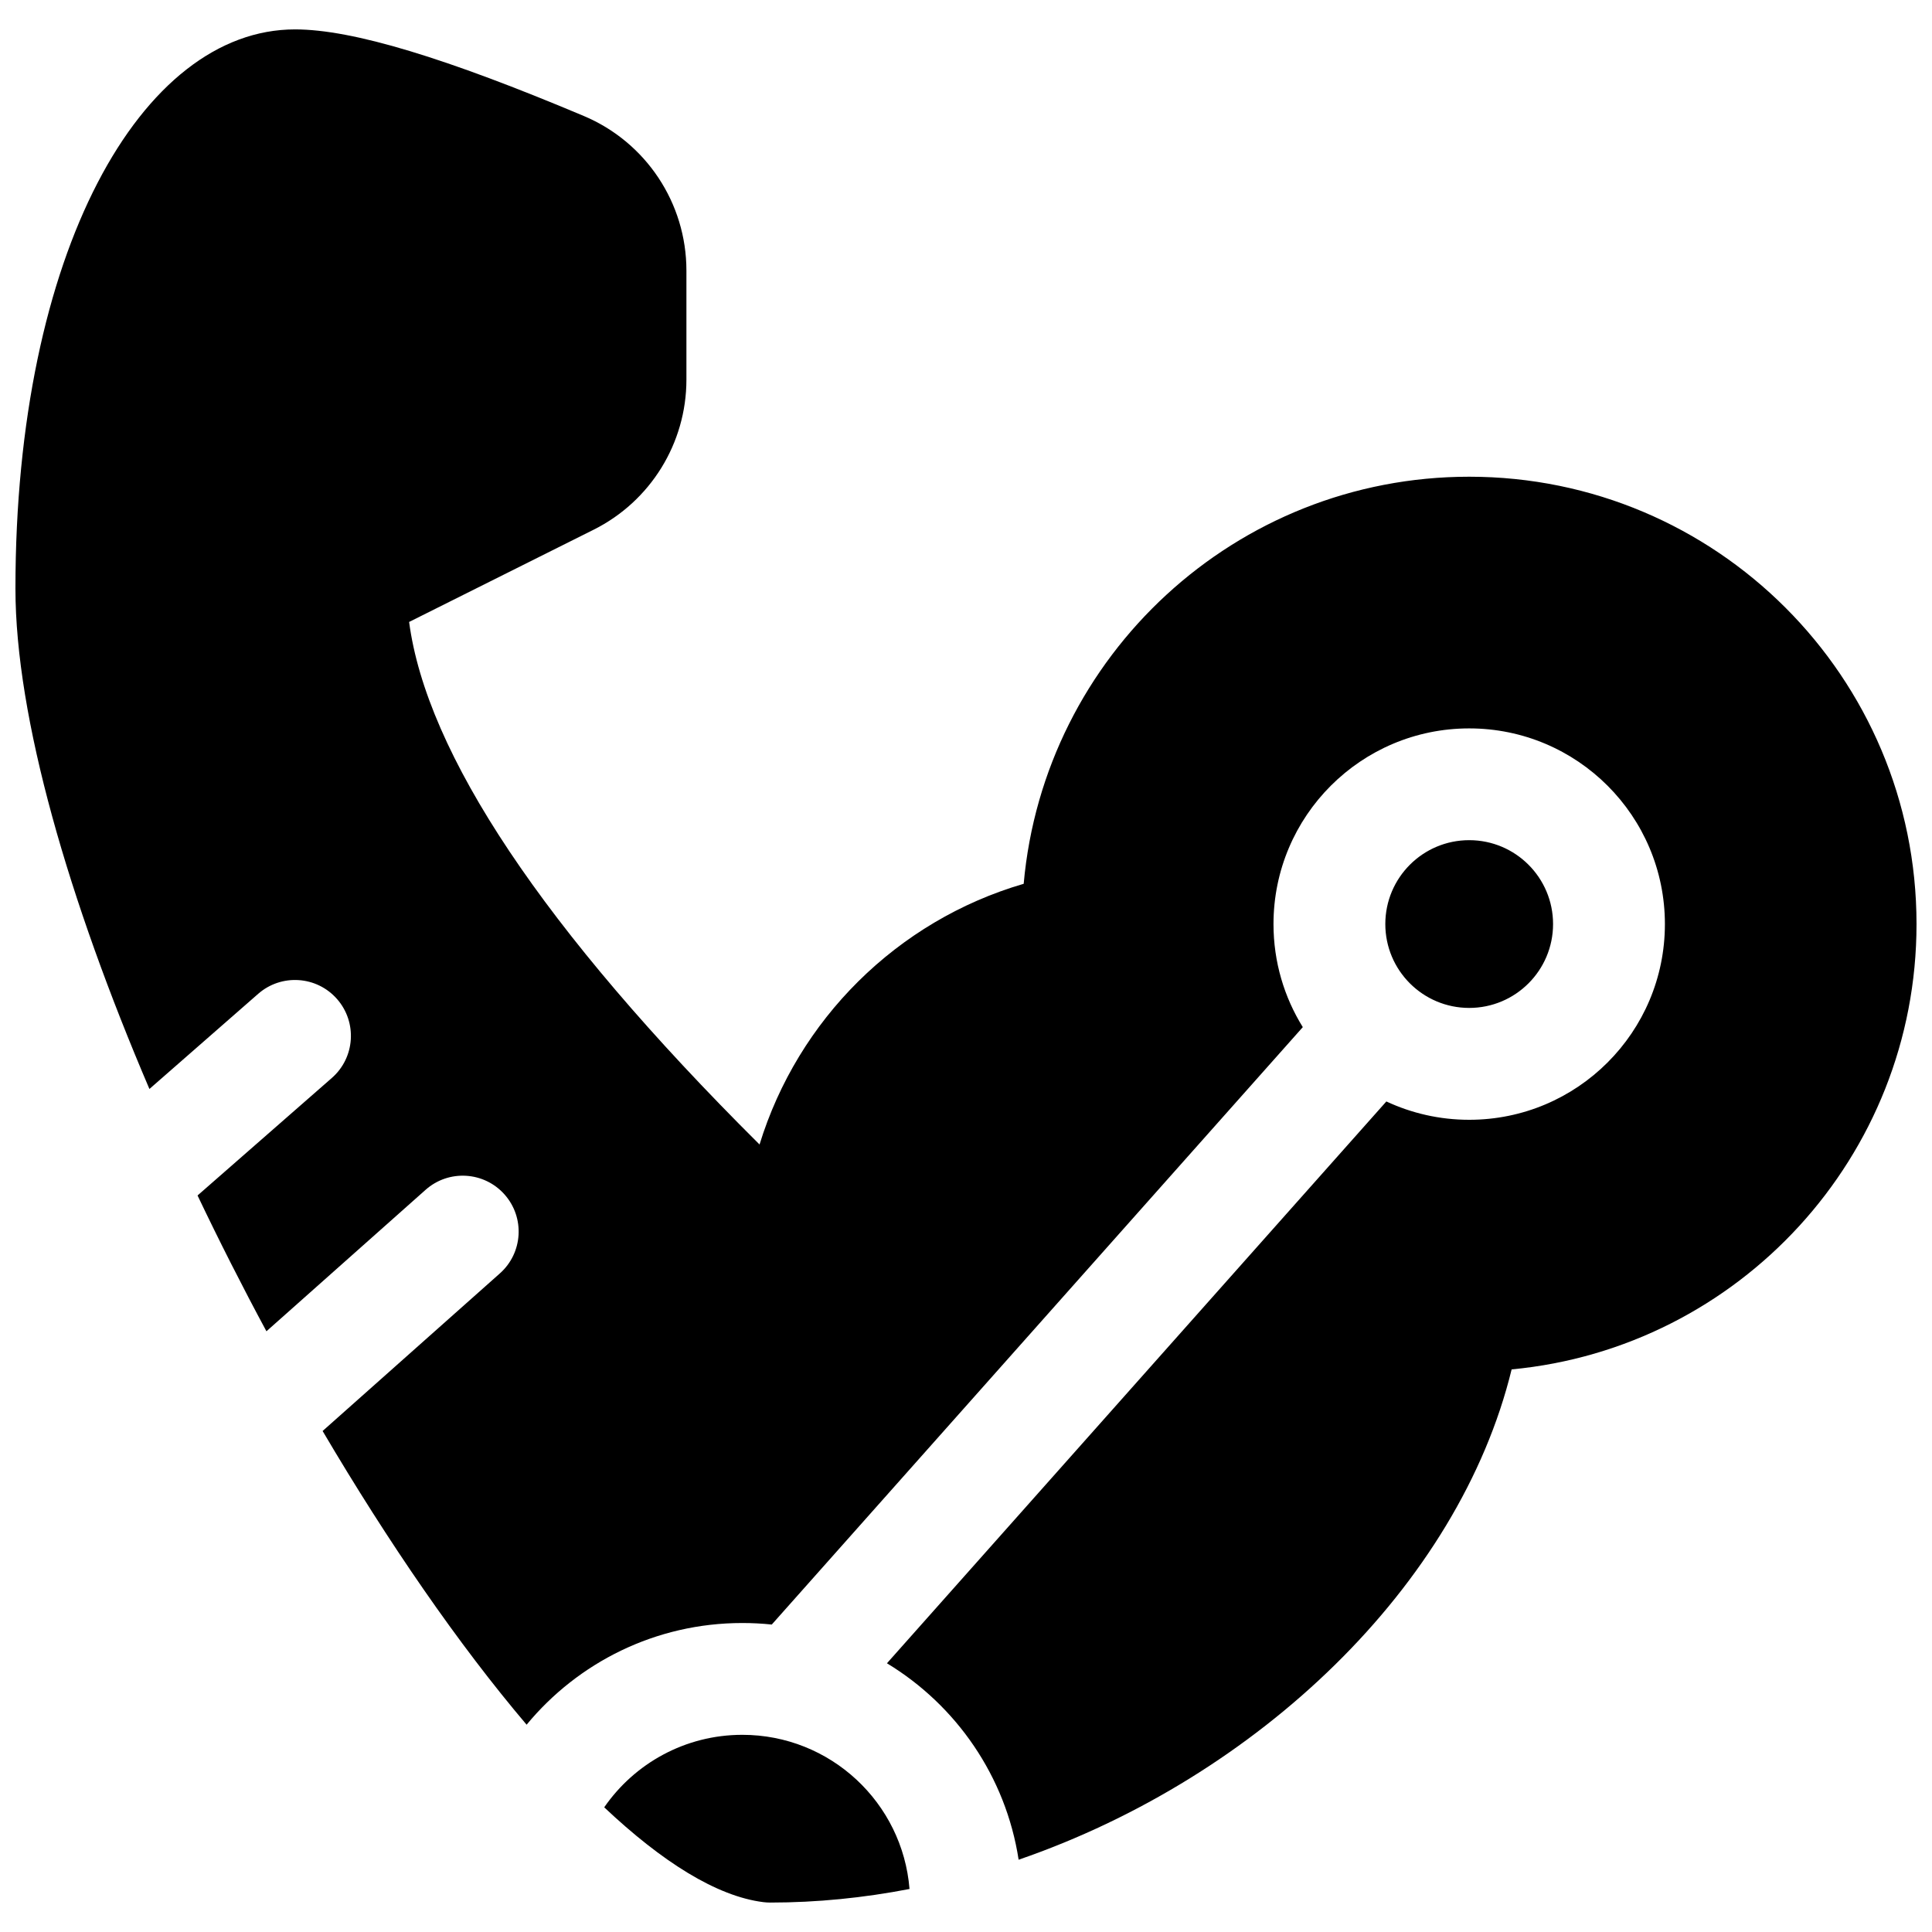 <?xml version="1.0" encoding="UTF-8"?>
<!-- Uploaded to: SVG Repo, www.svgrepo.com, Generator: SVG Repo Mixer Tools -->
<svg width="800px" height="800px" version="1.1" viewBox="144 144 512 512" xmlns="http://www.w3.org/2000/svg">
 <defs>
  <clipPath id="a">
   <path d="m148.09 151h503.81v498h-503.81z"/>
  </clipPath>
 </defs>
 <g clip-path="url(#a)">
  <path d="m183.6 432.59c-21.379-49.973-35.508-98.453-35.508-132.62 0-89.164 33.355-148.18 74.09-148.18 15.344 0 40.238 7.66 76.523 22.941 16.484 6.938 27.203 23.082 27.203 40.969v28.91c0 16.836-9.516 32.23-24.574 39.762l-48.914 24.453c4.59 34.688 35.352 81.281 92.867 138.48 10.145-33.004 36.348-59.266 70-69.09 5.391-60.473 56.195-107.88 118.07-107.88 65.469 0 118.54 53.074 118.54 118.55 0 61.676-47.102 112.35-107.3 118.02-13.988 57.316-67.266 108.1-130.65 129.94-3.398-22.078-16.539-40.941-34.898-52.059l132.35-148.89c6.668 3.117 14.105 4.859 21.953 4.859 28.645 0 51.863-23.219 51.863-51.859 0-28.645-23.219-51.863-51.863-51.863-28.641 0-51.863 23.219-51.863 51.863 0 10.02 2.844 19.375 7.766 27.305l-140.73 158.32c-2.566-0.27-5.168-0.406-7.805-0.406-23.012 0-43.574 10.492-57.164 26.949-18.078-21.301-36.668-48.312-54.062-77.836l46.98-41.766c6.117-5.434 6.668-14.801 1.23-20.918-5.438-6.117-14.801-6.668-20.918-1.23l-42.18 37.492c-6.367-11.824-12.484-23.883-18.254-35.992l35.582-31.137c6.16-5.387 6.781-14.75 1.395-20.91-5.391-6.156-14.75-6.781-20.91-1.391zm201.43 212.01c-12.164 2.352-24.523 3.598-36.898 3.598-0.617 0-1.23-0.039-1.84-0.113-12.367-1.547-26.812-10.648-42.168-25.129 8.02-11.605 21.422-19.211 36.598-19.211 23.34 0 42.477 17.984 44.309 40.855zm148.32-233.49c-12.273 0-22.227-9.953-22.227-22.227 0-12.277 9.953-22.23 22.227-22.23 12.277 0 22.227 9.953 22.227 22.23 0 12.273-9.949 22.227-22.227 22.227z"/>
 </g>
</svg>